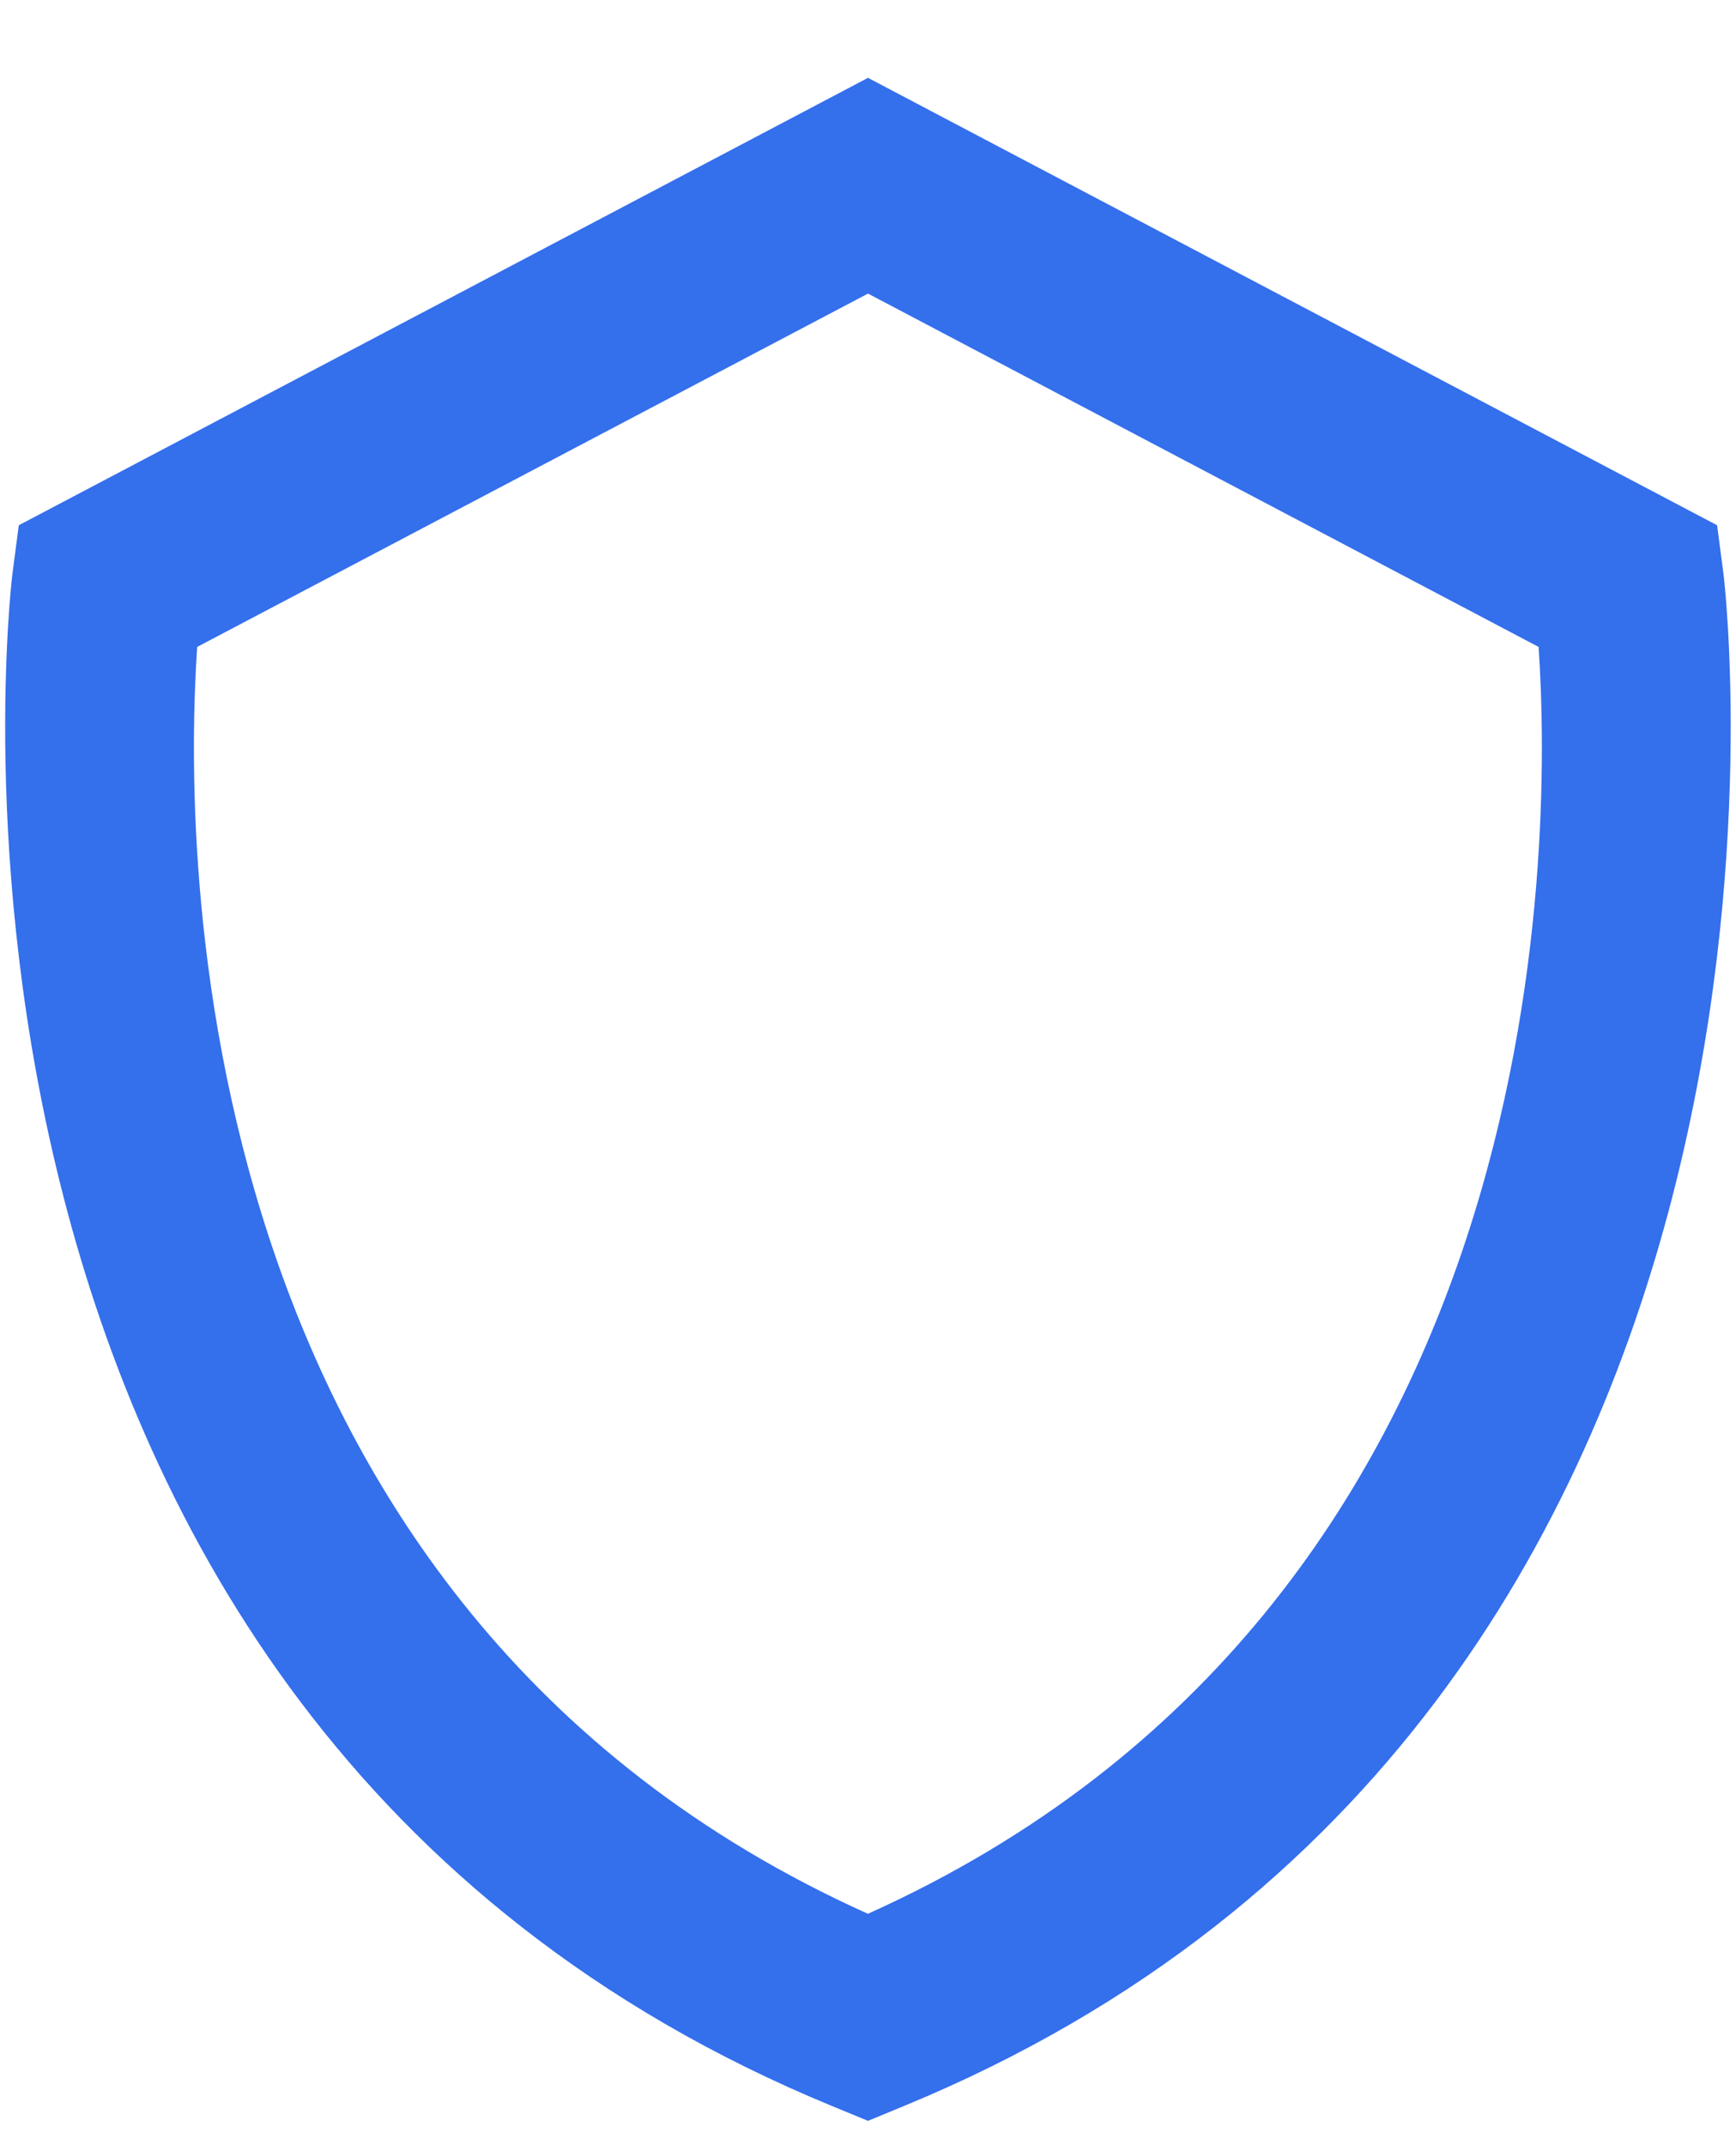 <svg width="17" height="21" viewBox="0 0 17 21" fill="none" xmlns="http://www.w3.org/2000/svg">
<path d="M8.5 20.762L8.143 20.615C-1.204 16.761 0.107 5.734 0.121 5.623L0.184 5.142L8.5 0.762L16.815 5.142L16.878 5.623C16.892 5.734 18.202 16.761 8.856 20.615L8.5 20.762ZM1.931 6.333C1.798 8.296 1.77 15.707 8.499 18.735C15.228 15.707 15.2 8.298 15.067 6.333L8.5 2.874L1.931 6.333Z" fill="#346FEC"/>
</svg>
